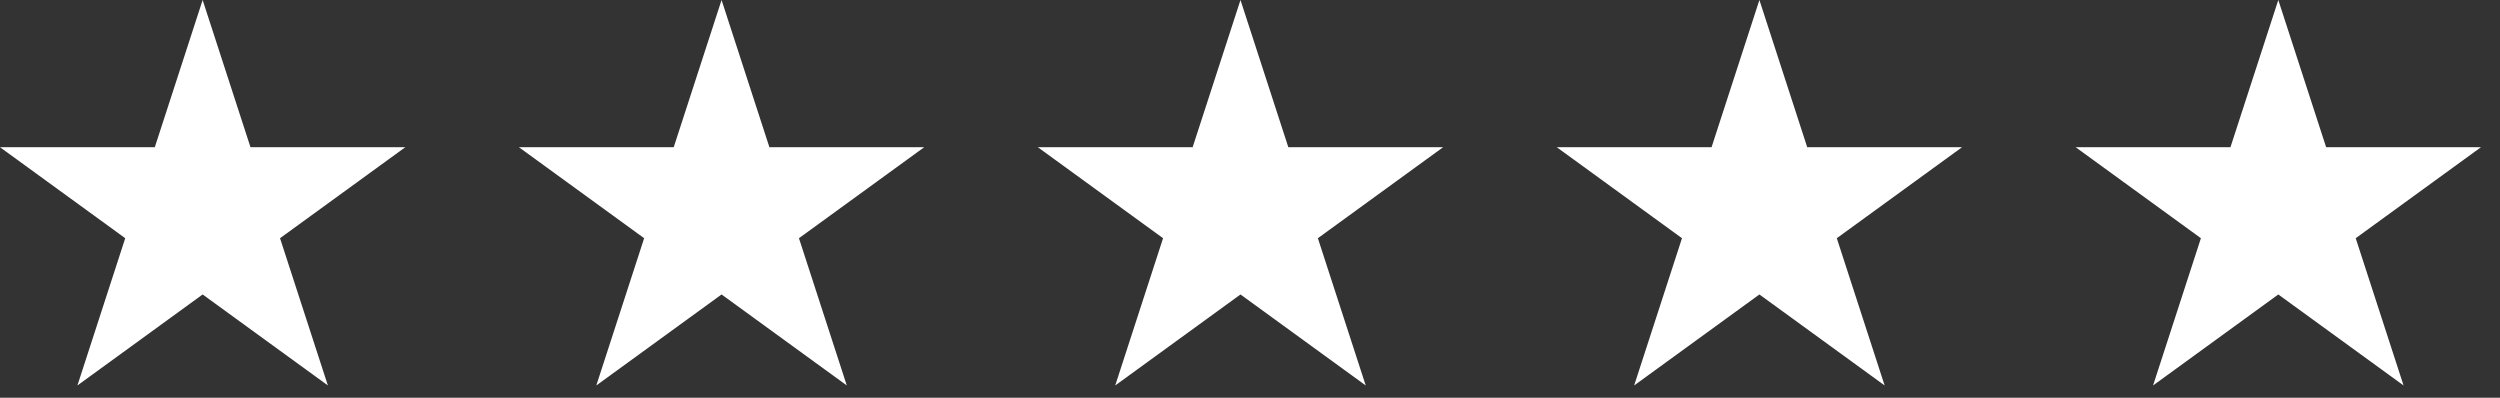 <svg width="88" height="14" viewBox="0 0 88 14" fill="none" xmlns="http://www.w3.org/2000/svg">
<rect x="0" y="0" width="88" height="14" fill="#333333" stroke="none"/>
<path d="M7.133 0L8.817 5.182H14.266L9.857 8.385L11.541 13.568L7.133 10.365L2.725 13.568L4.408 8.385L0 5.182H5.449L7.133 0Z" fill="white"/>
<path d="M25.399 0L27.083 5.182H32.532L28.123 8.385L29.807 13.568L25.399 10.365L20.99 13.568L22.674 8.385L18.266 5.182H23.715L25.399 0Z" fill="white"/>
<path d="M43.665 0L45.349 5.182H50.798L46.389 8.385L48.073 13.568L43.665 10.365L39.256 13.568L40.94 8.385L36.532 5.182H41.981L43.665 0Z" fill="white"/>
<path d="M61.931 0L63.614 5.182H69.064L64.655 8.385L66.339 13.568L61.931 10.365L57.522 13.568L59.206 8.385L54.798 5.182H60.247L61.931 0Z" fill="white"/>
<path d="M80.196 0L81.88 5.182H87.329L82.921 8.385L84.605 13.568L80.196 10.365L75.788 13.568L77.472 8.385L73.063 5.182H78.512L80.196 0Z" fill="white"/>
</svg>
